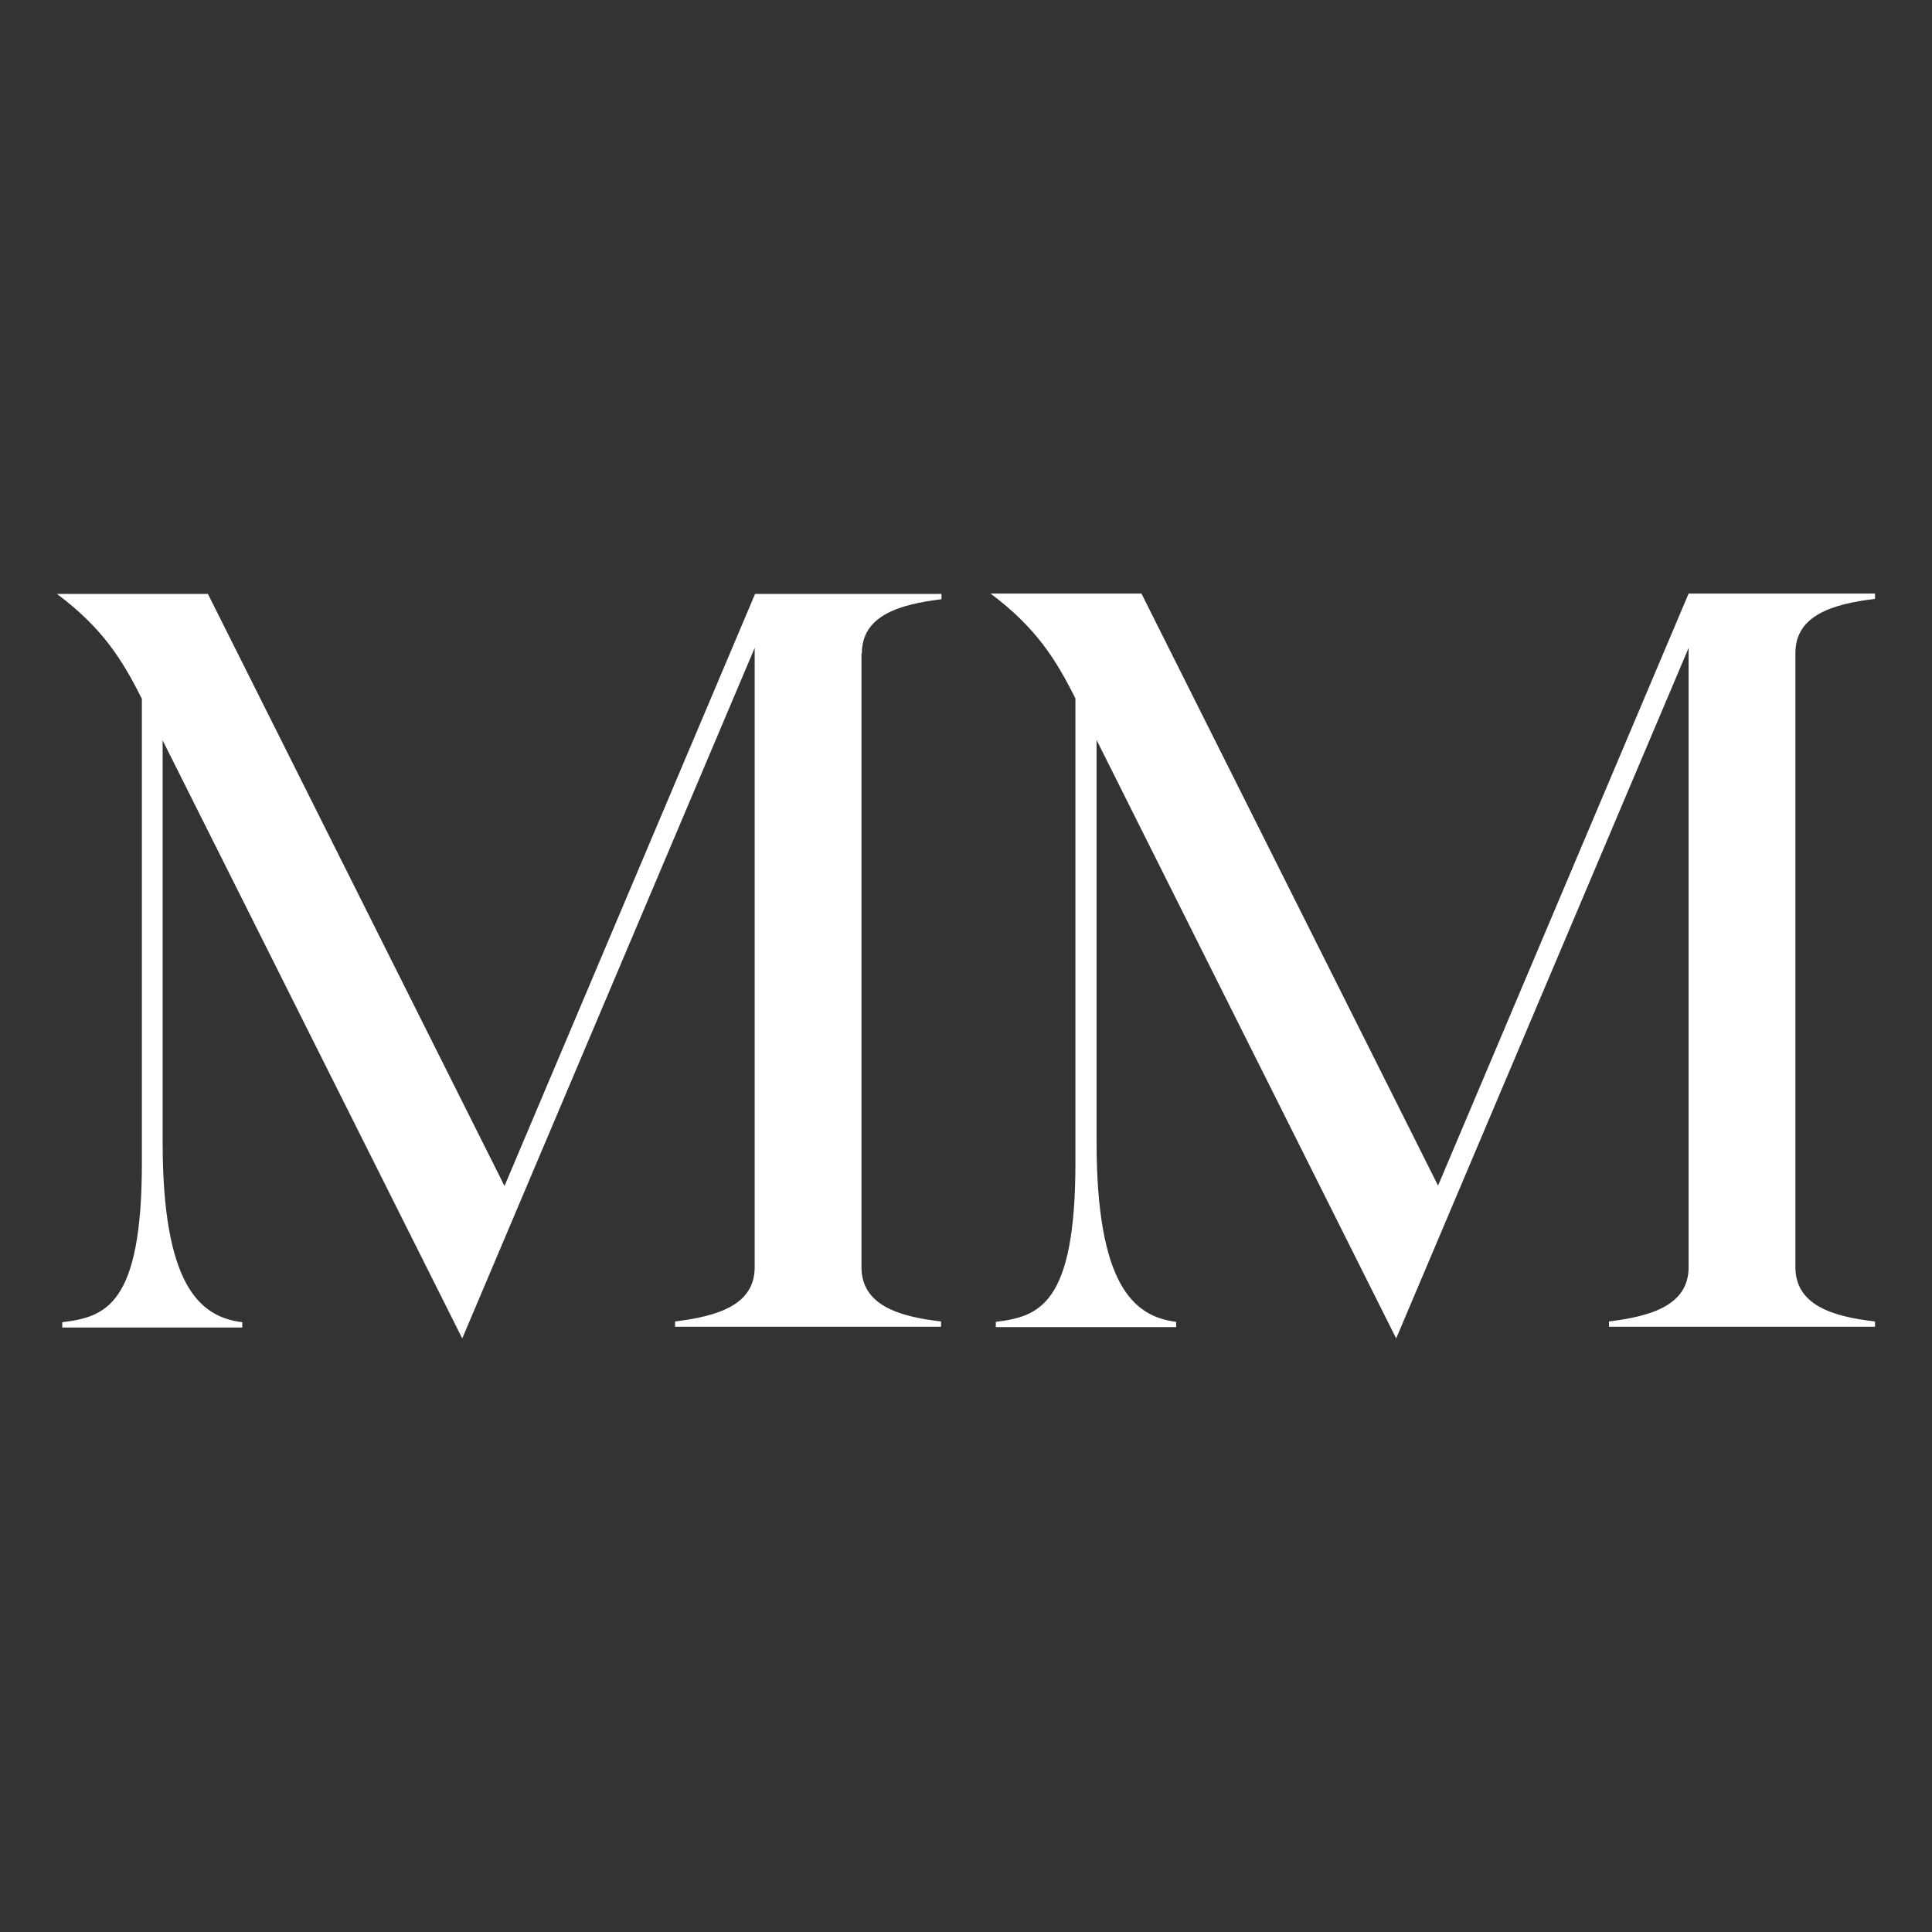 <svg xmlns="http://www.w3.org/2000/svg" width="512" height="512" viewBox="0 0 512 512"><rect x="0" y="0" width="512" height="512" fill="#333333" stroke="none"/><defs><style>      .cls-1 {        fill: #fff;      }    </style></defs><g><g id="Calque_1"><g><path class="cls-1" d="M228.3,173.1v162.7c0,10,9.7,13.1,21.1,14.4v1.4h-70.5v-1.4c11.4-1.4,21.1-4.4,21.1-14.4v-164.1l-77.5,183L43.1,196.2v106.4c0,37.8,9.7,46.4,21.1,47.8v1.4H16.5v-1.4c11.4-1.4,21.1-4.4,21.1-42.2v-123c-5.3-10.6-10.6-18.9-22.5-27.8h40l78.6,156.9,66.4-156.9h49.4v1.4c-11.4,1.4-21.1,4.4-21.1,14.4Z"></path><path class="cls-1" d="M475.8,173.1v162.7c0,10,9.7,13.1,21.1,14.4v1.4h-70.5v-1.4c11.4-1.4,21.1-4.4,21.1-14.4v-164.1l-77.5,183-79.4-158.6v106.4c0,37.8,9.7,46.4,21.1,47.8v1.4h-47.8v-1.4c11.4-1.4,21.1-4.4,21.1-42.2v-123c-5.3-10.6-10.6-18.9-22.5-27.8h40l78.6,156.9,66.4-156.9h49.4v1.4c-11.4,1.4-21.1,4.4-21.1,14.4Z"></path></g></g></g></svg>